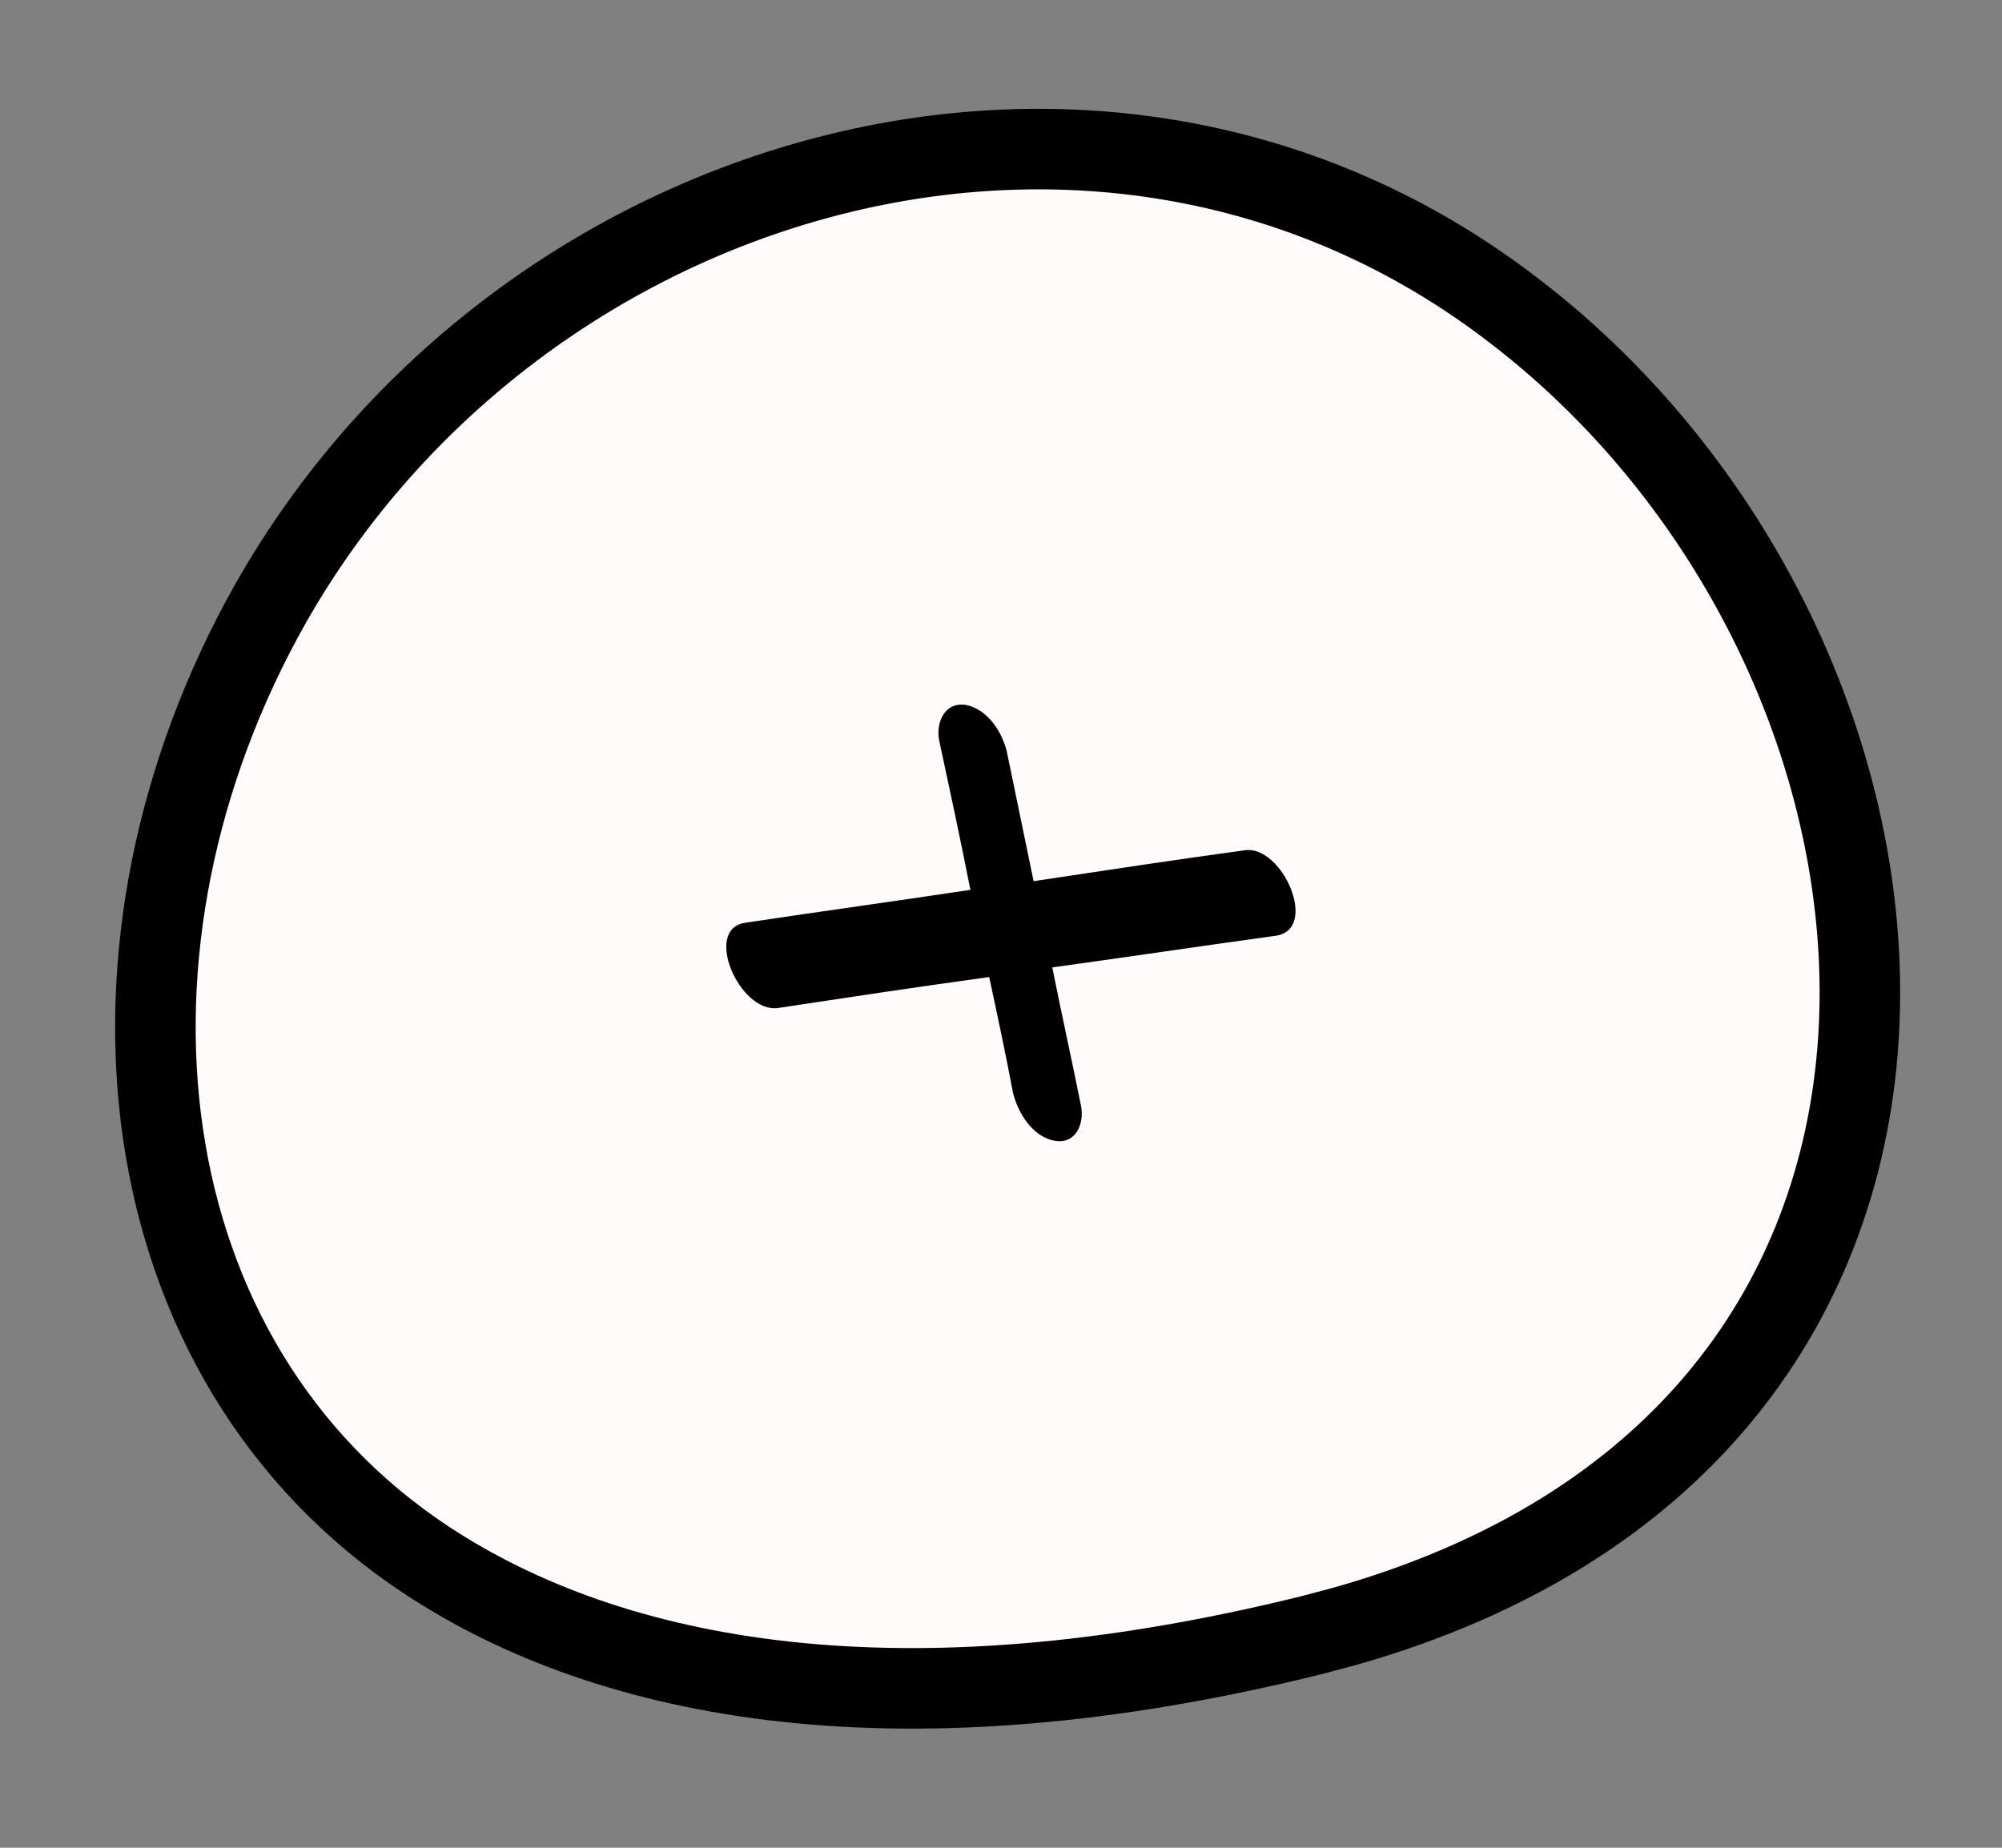 <?xml version="1.0" encoding="UTF-8"?> <svg xmlns="http://www.w3.org/2000/svg" width="39" height="36" viewBox="0 0 39 36" fill="none"><rect x="0" y="0" width="39" height="36" fill="#808080" stroke="none"/><path d="M5.277 11.747C10.106 3.247 21.531 -0.081 29.49 6.05L29.492 6.051C33.999 9.503 36.548 15.125 36.2 20.282C36.026 22.85 35.137 25.292 33.425 27.311C31.821 29.203 29.464 30.758 26.211 31.682L25.549 31.858C17.578 33.834 11.932 32.783 8.316 30.401C2.422 26.513 1.522 18.391 5.277 11.747Z" fill="#FEFBFA" stroke="black" stroke-width="1.569"></path><path d="M24.253 16.565C24.98 16.465 25.698 18.096 24.862 18.23C23.407 18.43 21.954 18.648 20.499 18.848C20.68 19.754 20.881 20.658 21.059 21.546C21.127 21.898 20.954 22.302 20.544 22.225C20.116 22.151 19.823 21.678 19.73 21.272C19.59 20.531 19.429 19.774 19.27 19.036C17.89 19.225 16.53 19.431 15.153 19.639C14.406 19.742 13.686 18.092 14.525 17.977C15.996 17.756 17.451 17.556 18.904 17.337C18.715 16.375 18.504 15.396 18.294 14.418C18.229 14.085 18.399 13.662 18.828 13.736C19.259 13.829 19.552 14.302 19.627 14.71C19.795 15.523 19.964 16.337 20.135 17.168C21.513 16.96 22.872 16.754 24.253 16.565Z" fill="black"></path></svg> 